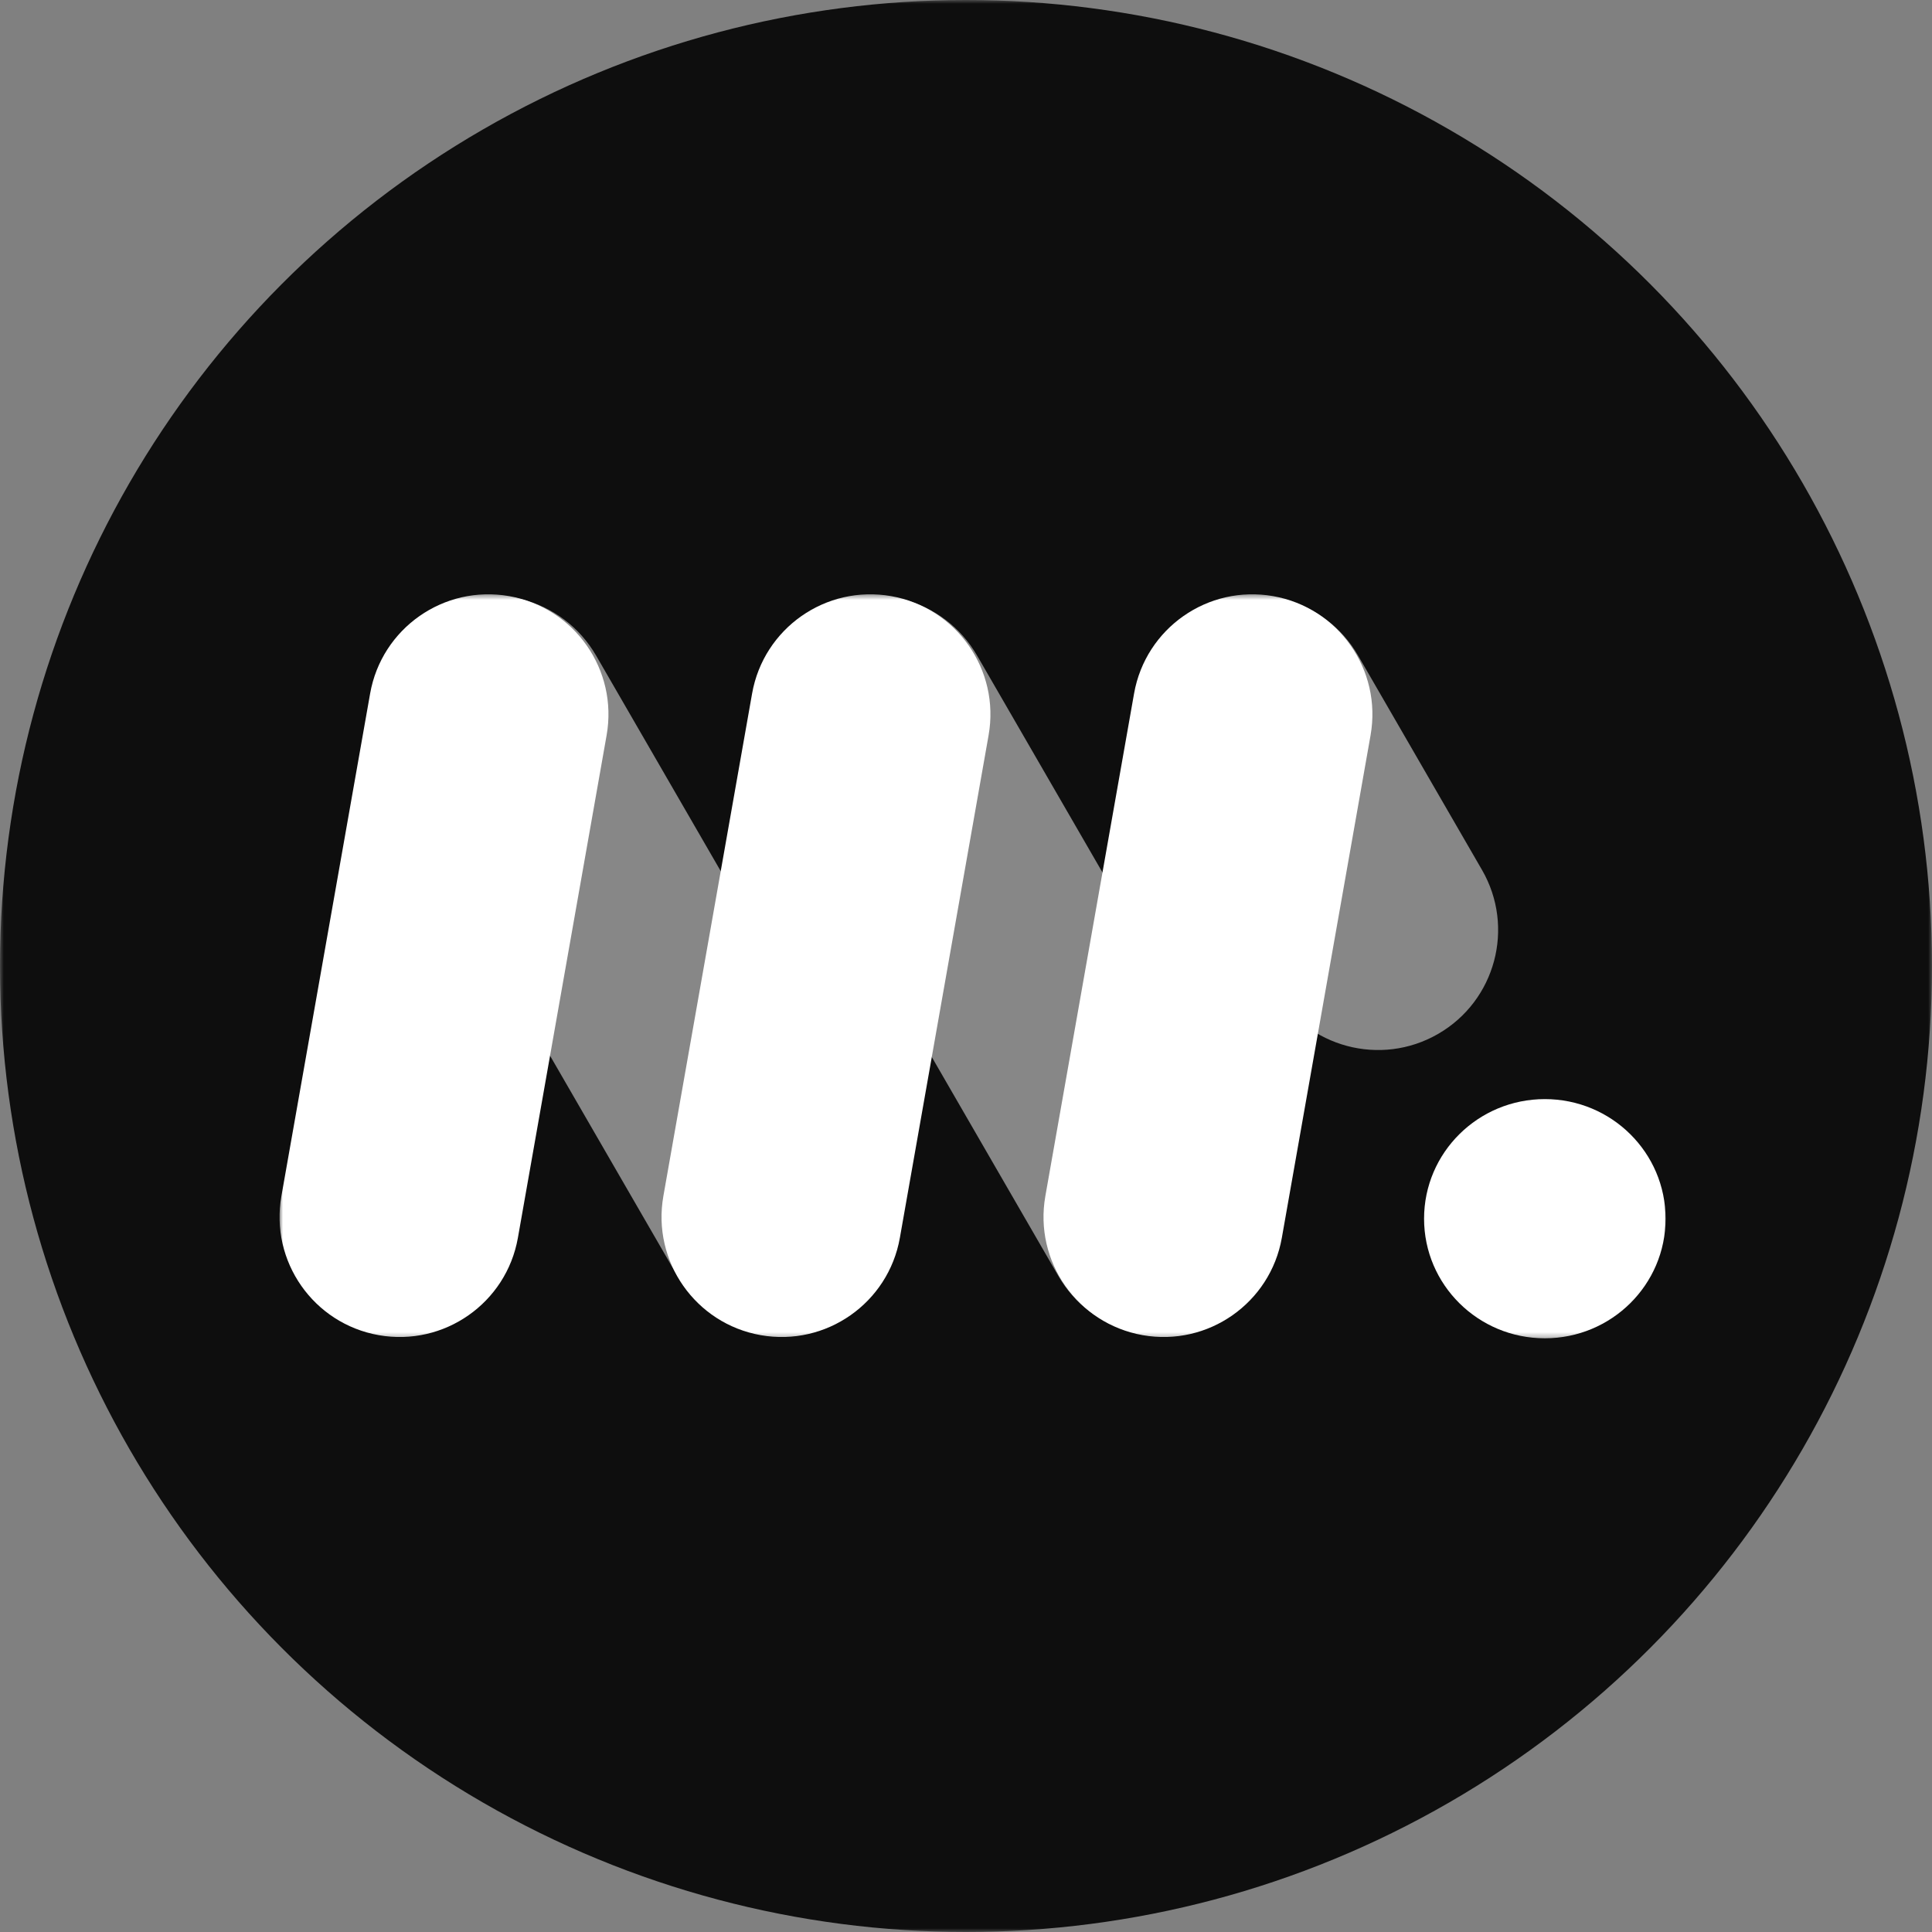 <svg width="256" height="256" viewBox="0 0 256 256" fill="none" xmlns="http://www.w3.org/2000/svg">
    <rect x="0" y="0" width="256" height="256" fill="#808080" stroke="none"/>
    <mask id="mask0_721_5159" style="mask-type:alpha" maskUnits="userSpaceOnUse" x="0" y="0" width="256" height="256">
        <rect width="256" height="256" fill="#D9D9D9"/>
    </mask>
    <g mask="url(#mask0_721_5159)">
        <circle cx="128" cy="128" r="128" fill="#0E0E0E"/>
        <mask id="mask1_721_5159" style="mask-type:alpha" maskUnits="userSpaceOnUse" x="37" y="78" width="185" height="100">
            <rect x="37" y="78.557" width="184.007" height="99.081" fill="#D9D9D9"/>
        </mask>
        <g mask="url(#mask1_721_5159)">
            <path d="M51.427 102.772C47.029 95.165 49.633 85.436 57.243 81.043C64.852 76.65 74.586 79.255 78.984 86.862L117.307 153.148C121.705 160.756 119.101 170.484 111.491 174.877C103.882 179.271 94.147 176.666 89.75 169.059L51.427 102.772Z" fill="white" fill-opacity="0.5"/>
            <path d="M101.91 102.772C97.512 95.165 100.116 85.436 107.725 81.043C115.335 76.65 125.069 79.255 129.467 86.862L167.789 153.148C172.187 160.756 169.584 170.484 161.974 174.877C154.364 179.271 144.63 176.666 140.232 169.059L101.91 102.772Z" fill="white" fill-opacity="0.5"/>
            <path d="M152.393 102.772C147.995 95.165 150.598 85.436 158.208 81.043C165.818 76.65 175.552 79.255 179.95 86.862L196.373 115.27C200.771 122.877 198.168 132.606 190.558 136.999C182.948 141.393 173.214 138.788 168.816 131.18L152.393 102.772Z" fill="white" fill-opacity="0.5"/>
            <path d="M220.698 161.483C220.698 170.235 213.535 177.33 204.698 177.33C195.861 177.33 188.697 170.235 188.697 161.483C188.697 152.732 195.861 145.637 204.698 145.637C213.535 145.637 220.698 152.732 220.698 161.483Z" fill="white"/>
            <path d="M49.044 91.897C50.571 83.244 58.825 77.467 67.478 78.992C76.132 80.518 81.908 88.77 80.38 97.423L68.625 164.011C67.097 172.664 58.844 178.442 50.19 176.916C41.537 175.39 35.76 167.138 37.288 158.485L49.044 91.897Z" fill="white"/>
            <path d="M99.657 91.897C101.185 83.244 109.438 77.467 118.092 78.992C126.745 80.518 132.521 88.77 130.994 97.423L119.238 164.011C117.71 172.664 109.457 178.442 100.804 176.916C92.15 175.39 86.374 167.138 87.901 158.485L99.657 91.897Z" fill="white"/>
            <path d="M150.27 91.897C151.798 83.244 160.052 77.467 168.705 78.992C177.358 80.518 183.135 88.77 181.607 97.423L169.851 164.011C168.324 172.664 160.07 178.442 151.417 176.916C142.764 175.39 136.987 167.138 138.515 158.485L150.27 91.897Z" fill="white"/>
        </g>
    </g>
</svg>
